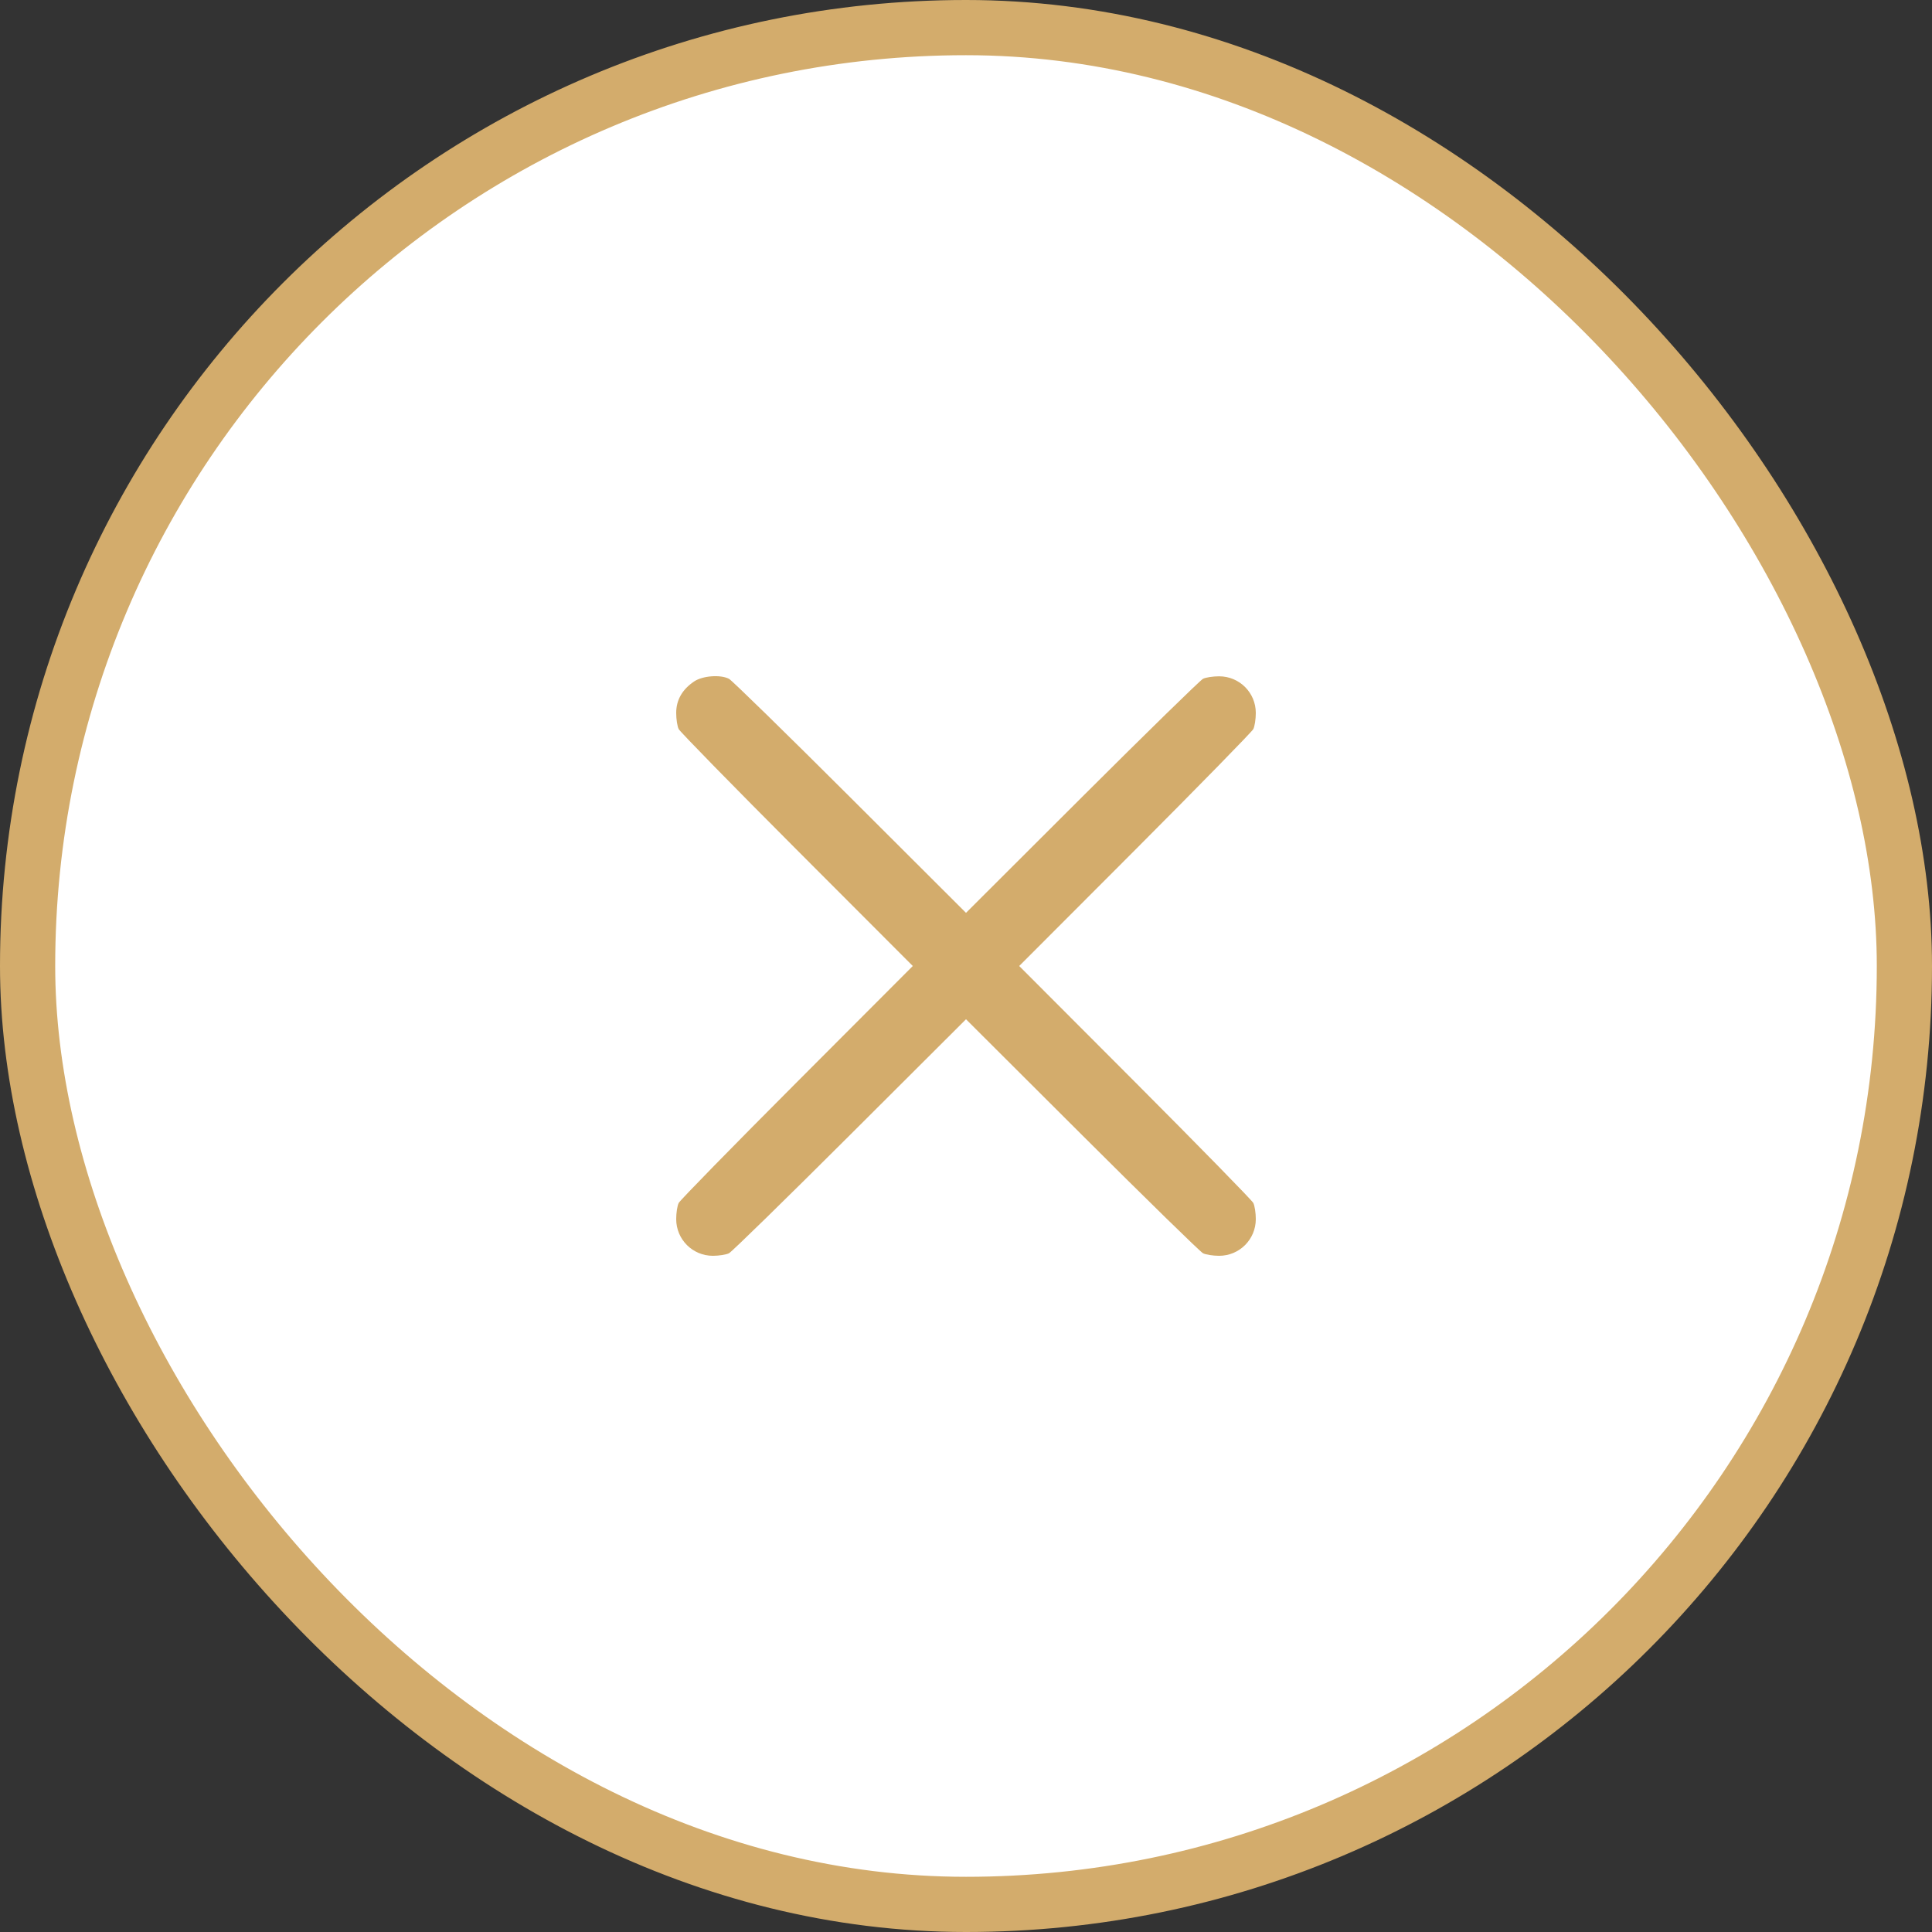 <?xml version="1.0" encoding="UTF-8"?> <svg xmlns="http://www.w3.org/2000/svg" width="35" height="35" viewBox="0 0 35 35" fill="none"><rect x="0" y="0" width="35" height="35" fill="#333333" stroke="none"/> <rect x="0.5" y="0.5" width="34" height="34" rx="17" fill="white" stroke="#D3AC6C"></rect> <path fill-rule="evenodd" clip-rule="evenodd" d="M12.575 12.345C12.359 12.49 12.25 12.682 12.25 12.916C12.25 13.027 12.27 13.158 12.295 13.208C12.32 13.257 13.284 14.243 14.438 15.399L16.536 17.5L14.438 19.602C13.284 20.758 12.32 21.744 12.295 21.793C12.27 21.843 12.25 21.974 12.25 22.085C12.25 22.453 12.546 22.75 12.915 22.75C13.026 22.75 13.157 22.729 13.206 22.704C13.256 22.679 14.242 21.715 15.398 20.562L17.5 18.465L19.602 20.562C20.758 21.715 21.744 22.679 21.794 22.704C21.843 22.729 21.974 22.75 22.085 22.75C22.454 22.75 22.75 22.453 22.75 22.085C22.75 21.974 22.73 21.843 22.705 21.793C22.68 21.744 21.715 20.758 20.562 19.602L18.464 17.5L20.562 15.399C21.715 14.243 22.68 13.257 22.705 13.208C22.73 13.158 22.75 13.027 22.75 12.916C22.75 12.548 22.454 12.252 22.085 12.252C21.974 12.252 21.843 12.272 21.794 12.297C21.744 12.322 20.758 13.286 19.602 14.439L17.5 16.537L15.398 14.439C14.242 13.286 13.256 12.322 13.206 12.297C13.049 12.217 12.728 12.242 12.575 12.345Z" fill="#D3AC6C"></path> </svg> 